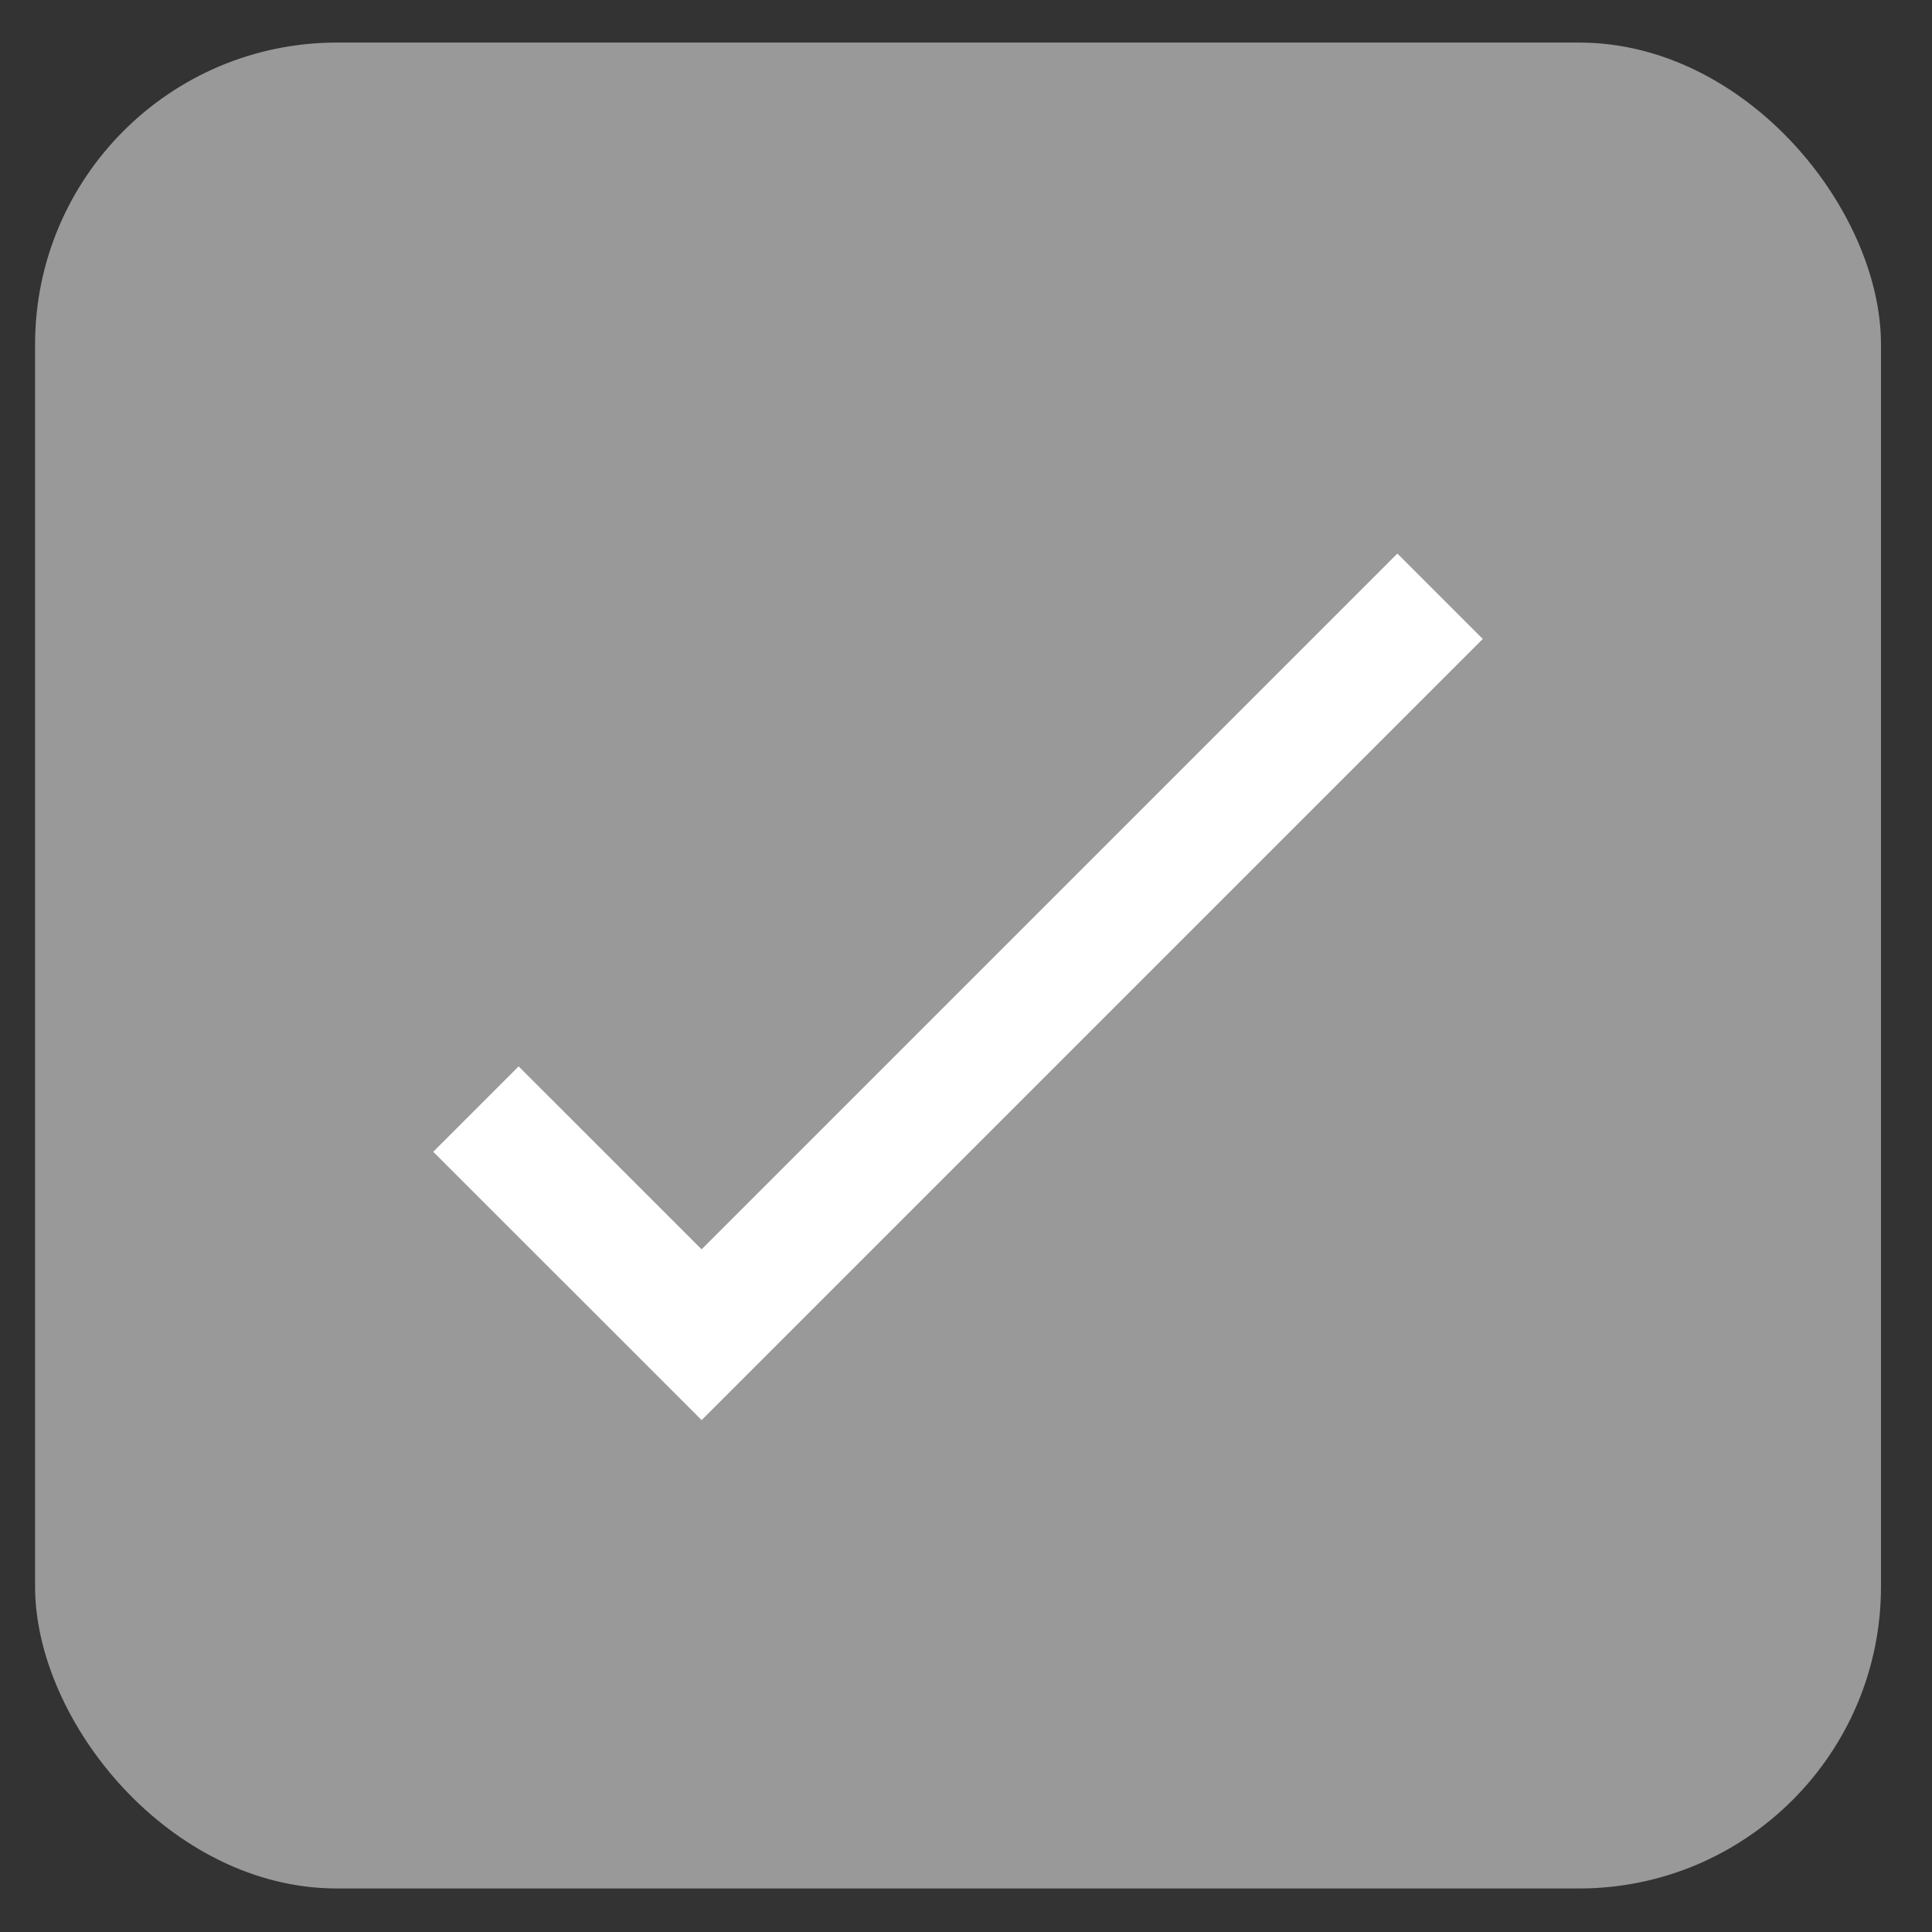 <svg width="32" height="32" viewBox="0 0 32 32" fill="none" xmlns="http://www.w3.org/2000/svg">
<rect x="0" y="0" width="32" height="32" fill="#333333" stroke="none"/>
<rect x="0.581" y="0.705" width="30.574" height="30.574" rx="5" fill="#999999"/>
<path d="M7.883 18.37L11.621 22.107L23.852 9.876" stroke="white" stroke-width="2"/>
</svg>
